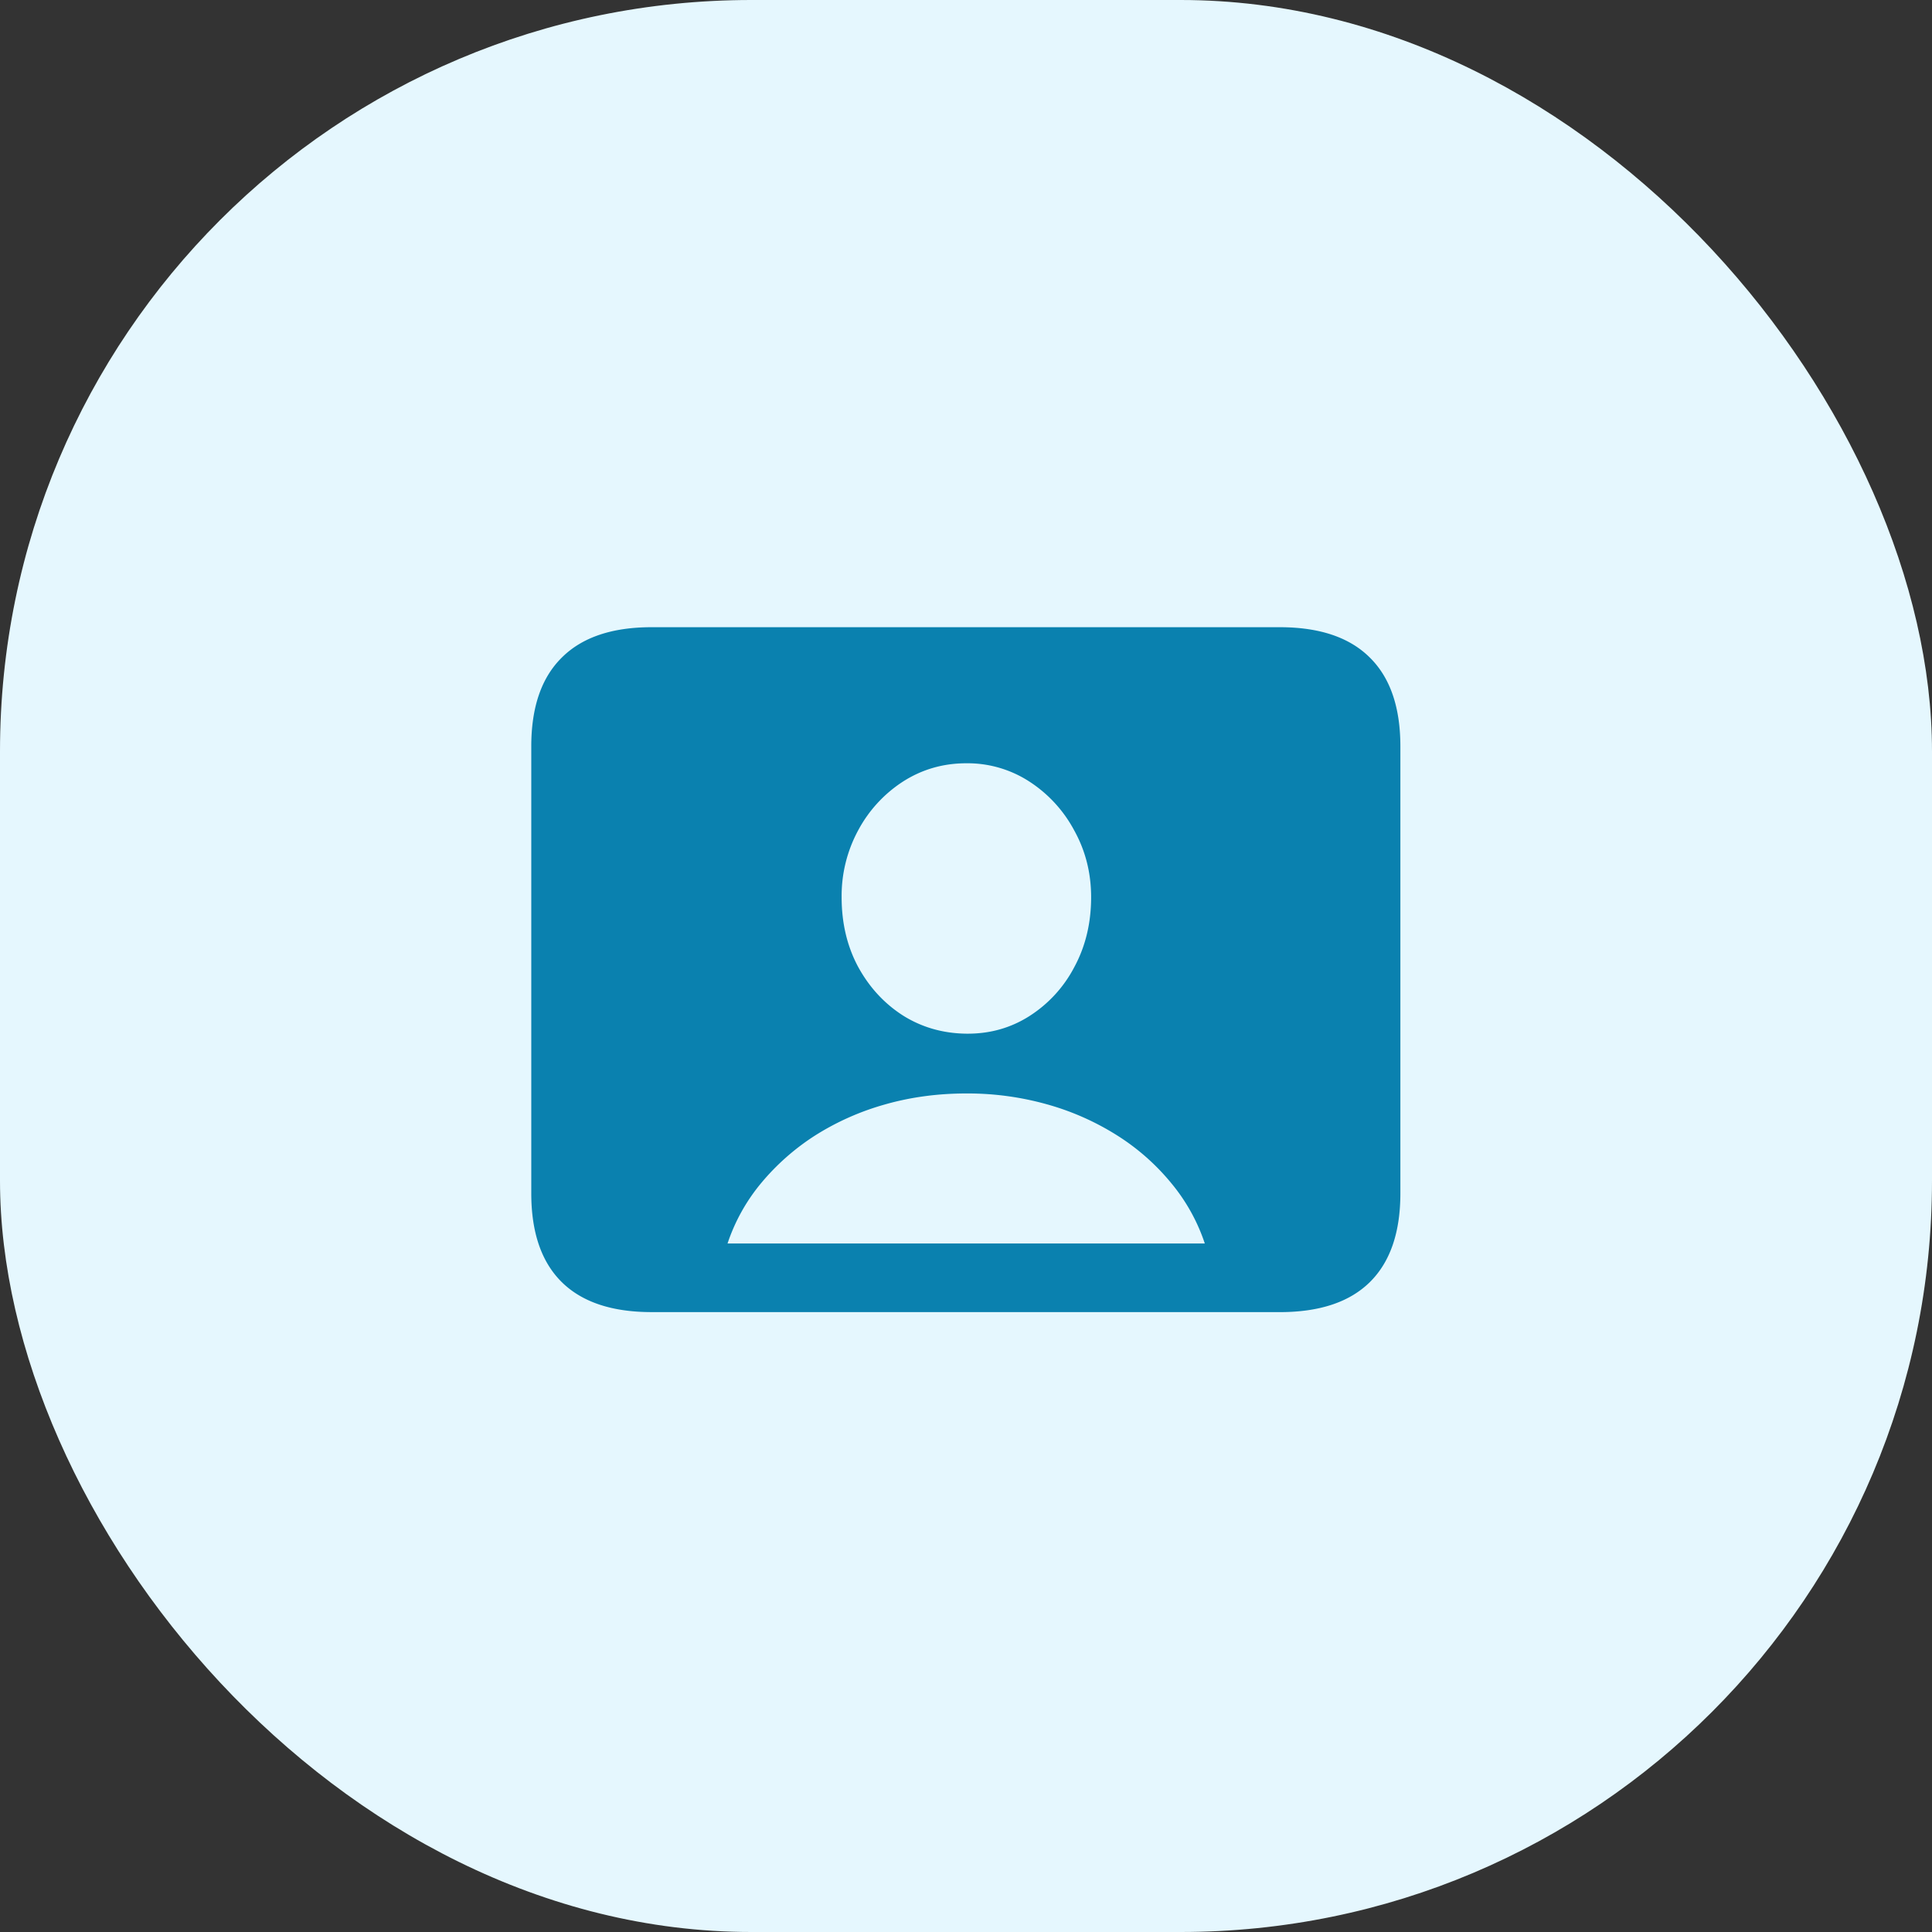<svg width="72" height="72" viewBox="0 0 72 72" fill="none" xmlns="http://www.w3.org/2000/svg">
    <rect x="0" y="0" width="72" height="72" fill="#333333" stroke="none"/>
    <rect width="72" height="72" rx="28" fill="#E5F7FE"/>
    <path d="M24.283 48.898c-1.476 0-2.593-.373-3.35-1.12-.756-.748-1.134-1.85-1.134-3.31V27.817c0-1.458.378-2.56 1.135-3.308.756-.757 1.873-1.135 3.35-1.135H47.69c1.485 0 2.606.378 3.363 1.135.756.747 1.135 1.85 1.135 3.308V44.47c0 1.458-.379 2.56-1.135 3.308-.757.748-1.878 1.121-3.363 1.121H24.283zm2.83-2.556H44.9a6.955 6.955 0 0 0-1.244-2.242 8.396 8.396 0 0 0-2.01-1.778 9.824 9.824 0 0 0-2.61-1.162 10.945 10.945 0 0 0-3.022-.41c-1.067 0-2.079.137-3.036.41a9.823 9.823 0 0 0-2.61 1.162 8.76 8.76 0 0 0-2.01 1.778 6.955 6.955 0 0 0-1.245 2.242zm8.9-7.82c.867.009 1.65-.21 2.352-.657a4.793 4.793 0 0 0 1.668-1.818c.42-.775.63-1.645.63-2.611 0-.903-.21-1.732-.63-2.489a4.93 4.93 0 0 0-1.668-1.818 4.226 4.226 0 0 0-2.351-.684c-.866 0-1.655.228-2.366.684a4.93 4.93 0 0 0-1.668 1.818 5.136 5.136 0 0 0-.615 2.488c0 .967.205 1.833.616 2.598.419.766.98 1.372 1.681 1.819.702.437 1.486.66 2.352.67z" fill="#0A81AF"/>
</svg>
